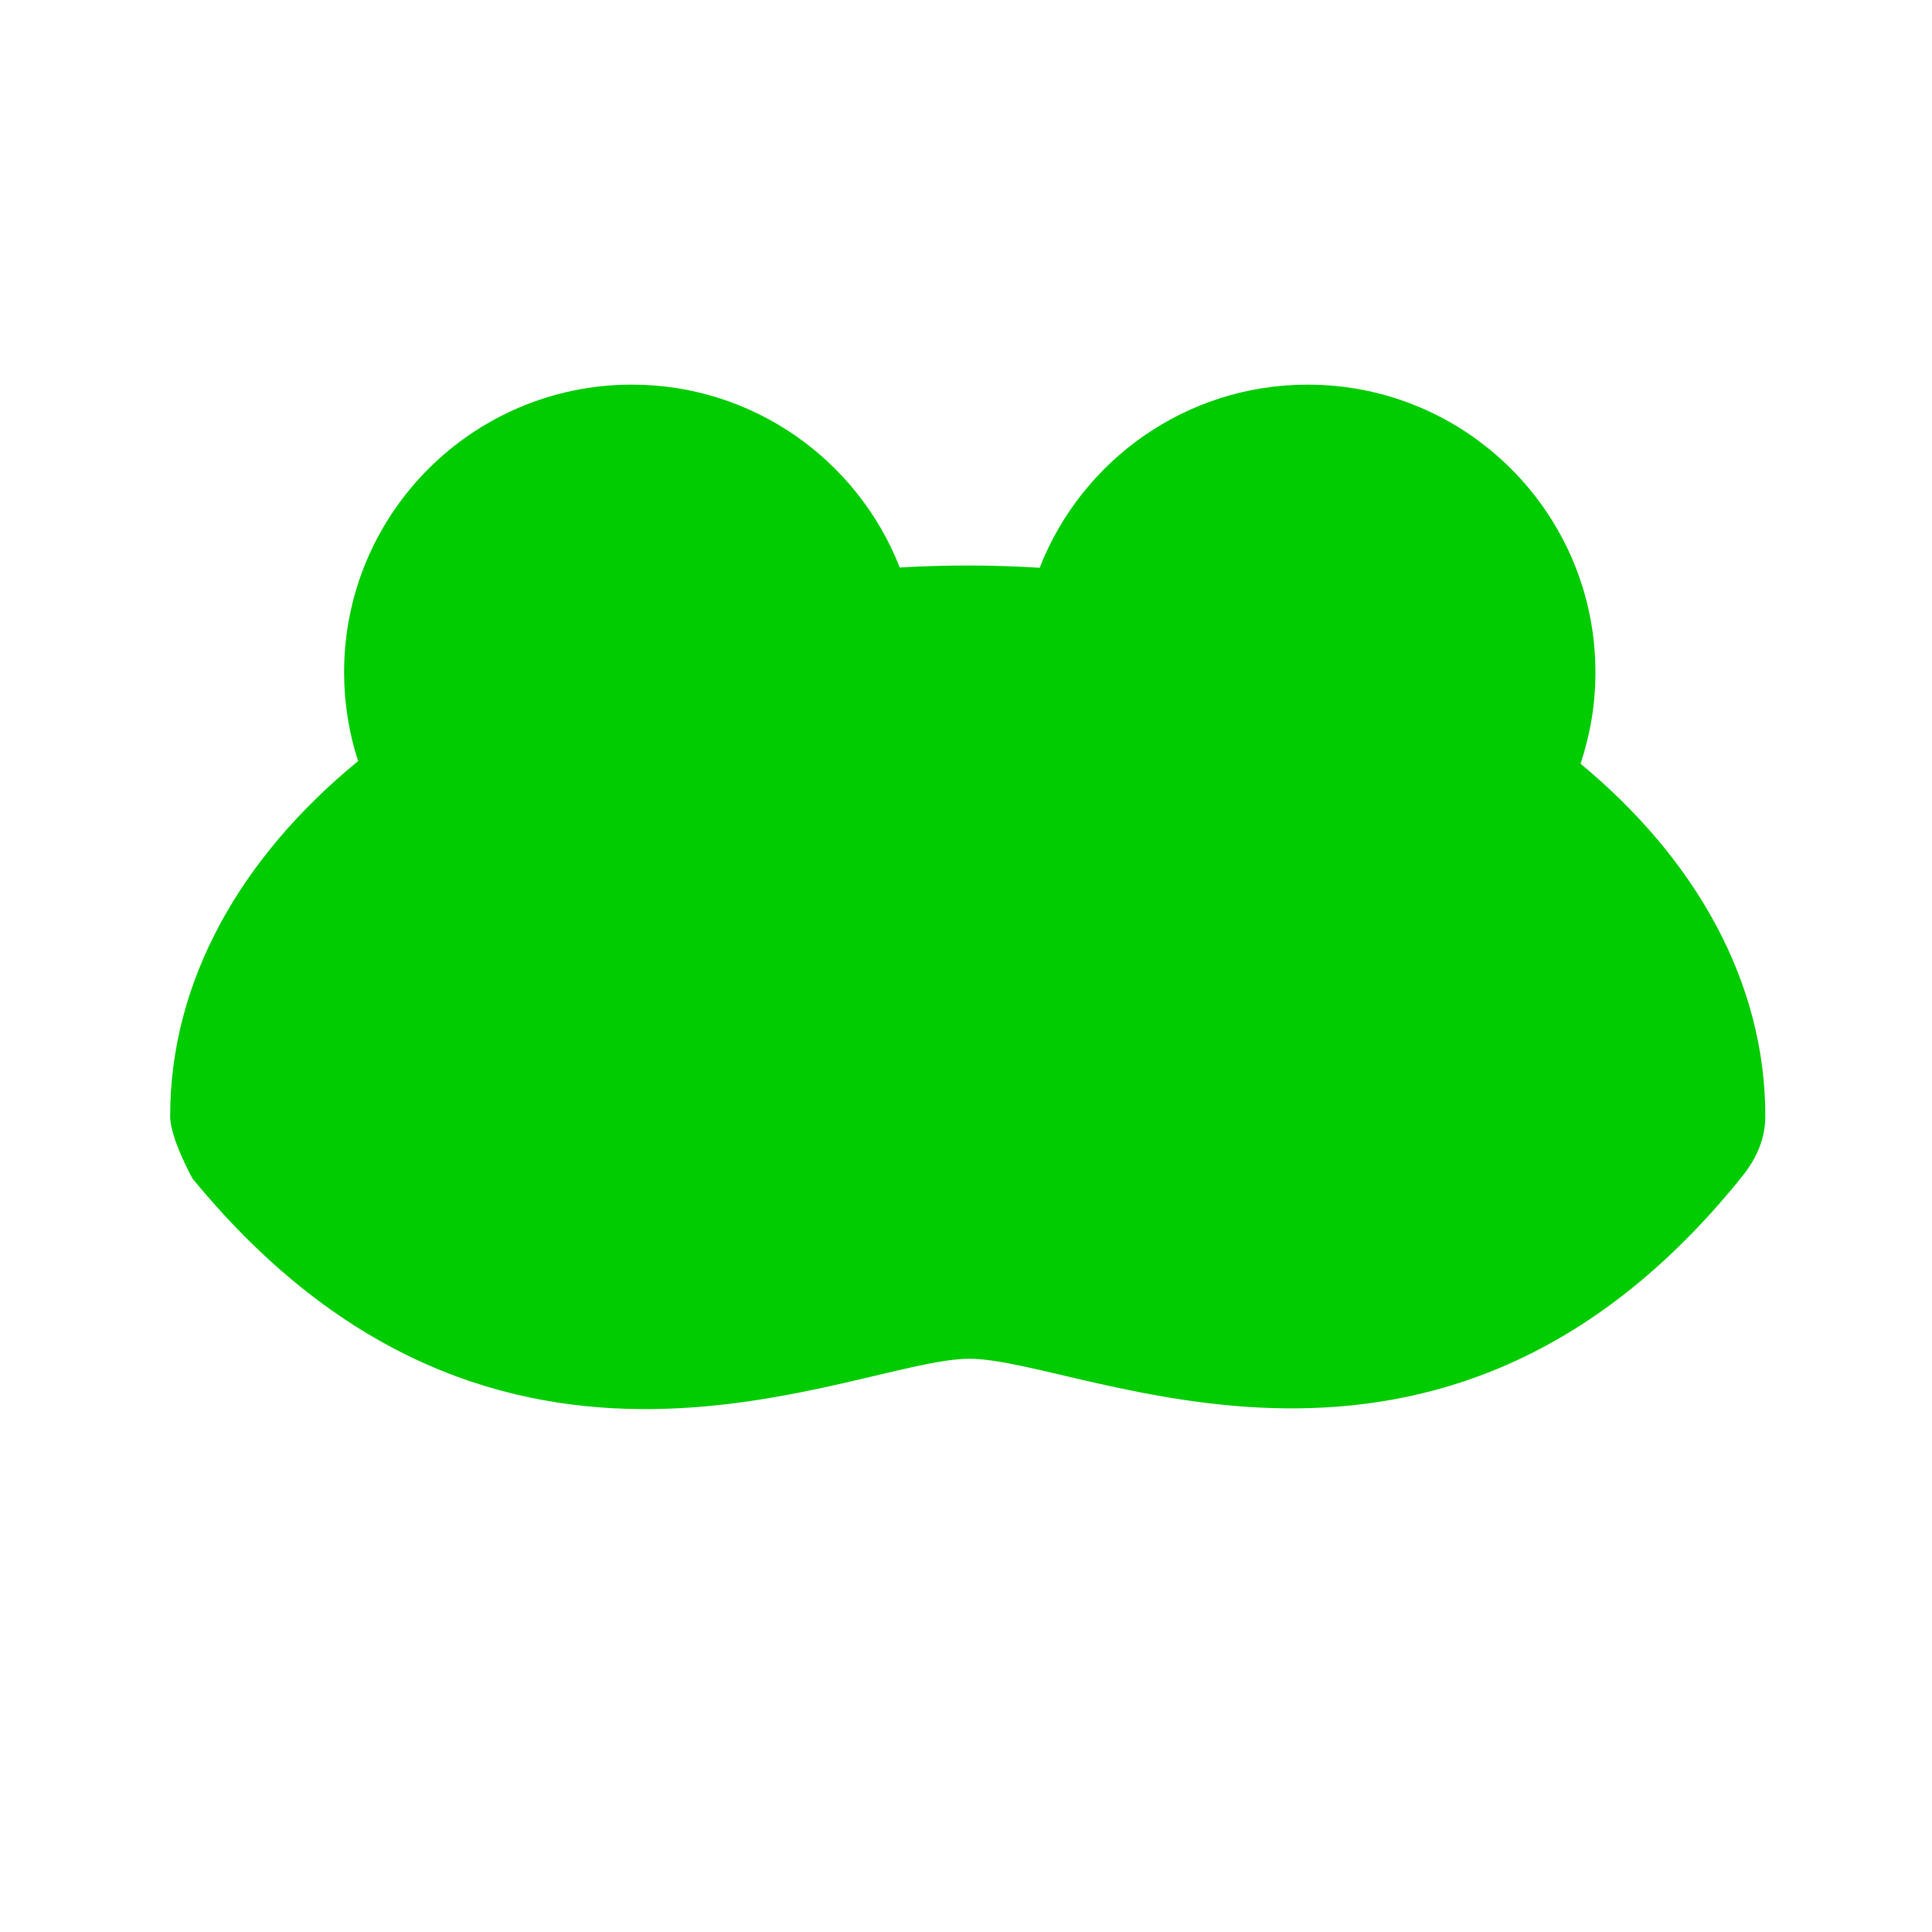 <svg xmlns="http://www.w3.org/2000/svg" viewBox="0 0 512 512" enable-background="new 0 0 512 512"><path fill="#0c0" d="M467.825 295.783c0-35.526-18.398-68.082-48.965-93.388 2.547-7.61 3.947-15.743 3.947-24.21 0-42.113-34.14-76.252-76.252-76.252-32.33 0-59.938 20.13-71.032 48.53-6.28-.39-12.636-.598-19.063-.598-6.068 0-12.073.187-18.012.533-11.11-28.366-38.702-48.465-71.006-48.465-42.113 0-76.252 34.14-76.252 76.252 0 8.21 1.313 16.11 3.714 23.52-31.07 25.404-49.808 58.228-49.808 94.078 0 5.933 5.923 16.55 5.923 16.55 81.37 99.21 175.54 47.75 205.892 47.75s124.523 50.956 204.32-47.75l-.016-.002c4.282-5.075 6.61-10.59 6.61-16.547z"/></svg>